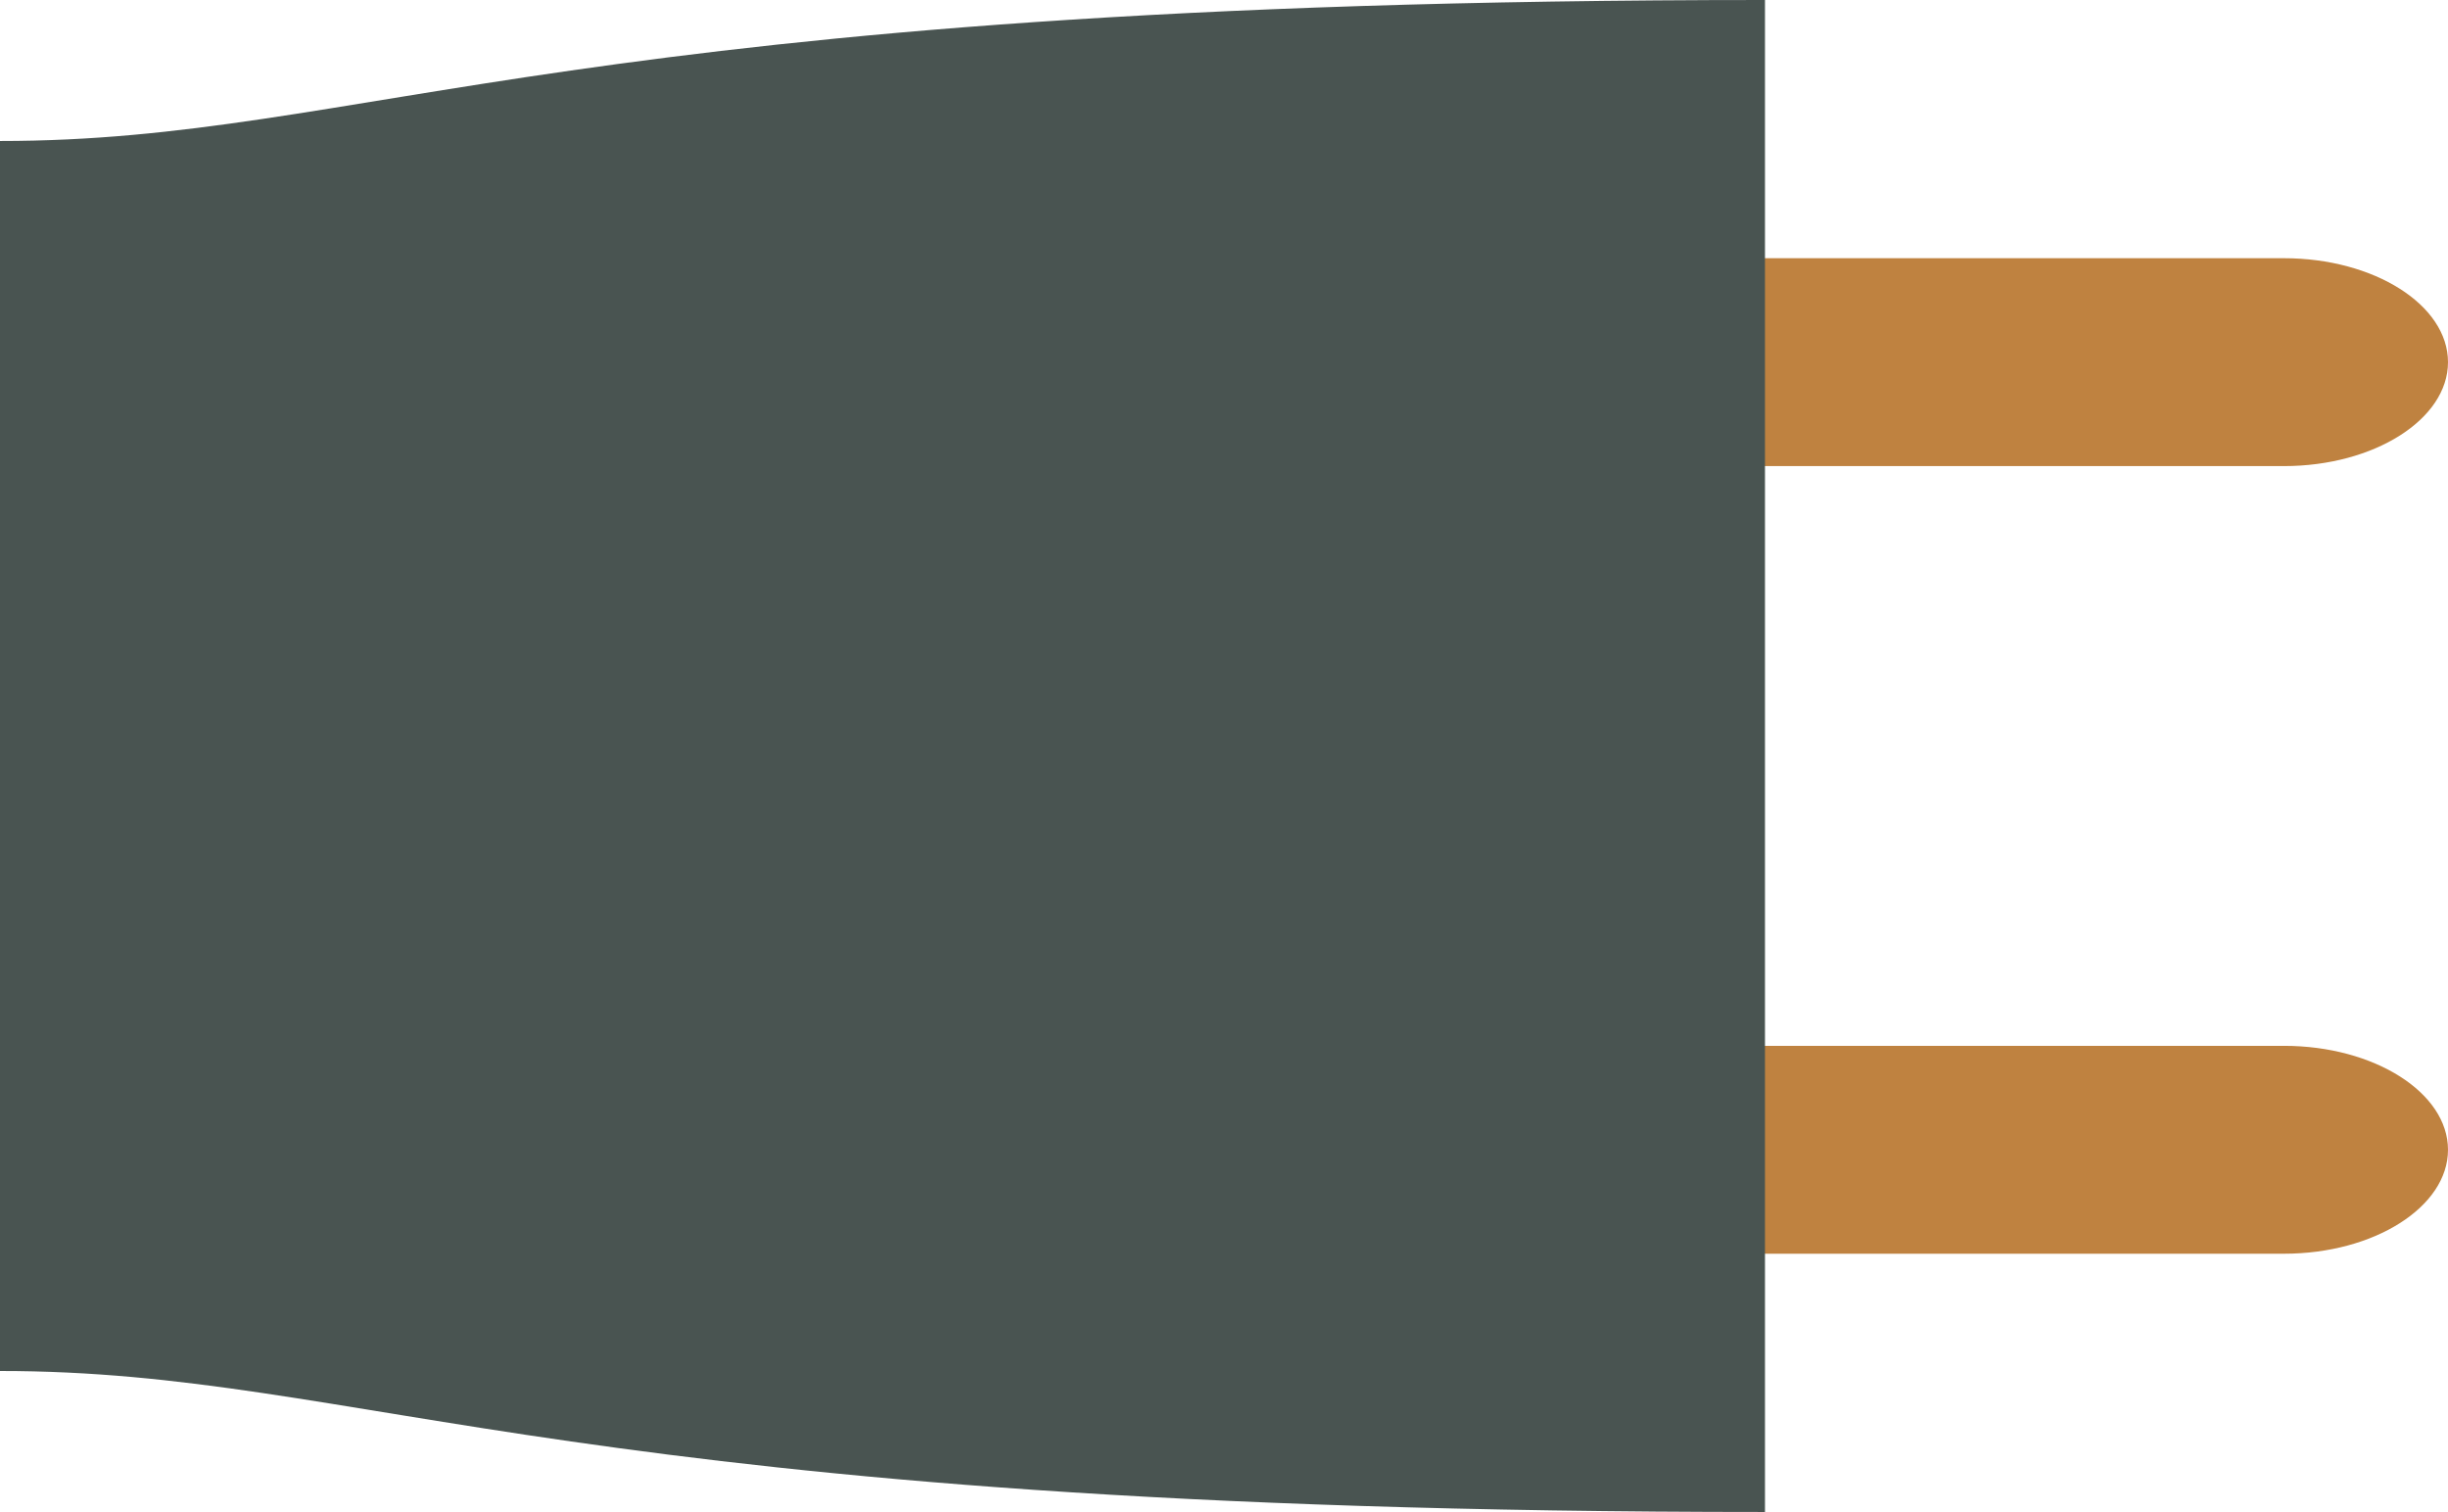 <?xml version="1.0" encoding="utf-8"?>
<!-- Generator: Adobe Illustrator 14.0.0, SVG Export Plug-In . SVG Version: 6.00 Build 43363)  -->
<!DOCTYPE svg PUBLIC "-//W3C//DTD SVG 1.1//EN" "http://www.w3.org/Graphics/SVG/1.1/DTD/svg11.dtd">
<svg version="1.1" id="レイヤー_1" xmlns="http://www.w3.org/2000/svg" xmlns:xlink="http://www.w3.org/1999/xlink" x="0px"
	 y="0px" width="240px" height="148.223px" viewBox="0 0 240 148.223" style="enable-background:new 0 0 240 148.223;"
	 xml:space="preserve">
<g>
	<g>
		<path style="fill:#BF8240;" d="M240,35.502c0,5.604-7.239,10.19-16.084,10.19h-81.501c-8.85,0-16.087-4.587-16.087-10.19
			s7.237-10.189,16.087-10.189h81.501C232.761,25.313,240,29.898,240,35.502z"/>
		<path style="fill:#BF8240;" d="M240,112.715c0,5.604-7.239,10.19-16.084,10.19h-81.501c-8.85,0-16.087-4.587-16.087-10.19
			s7.237-10.19,16.087-10.19h81.501C232.761,102.524,240,107.111,240,112.715z"/>
	</g>
	<path style="fill:#495451;" d="M0,13.822v60.289V134.4c36.066,0,55.552,13.822,173.037,13.822V74.111V0
		C55.552,0,36.066,13.822,0,13.822z"/>
</g>
</svg>
